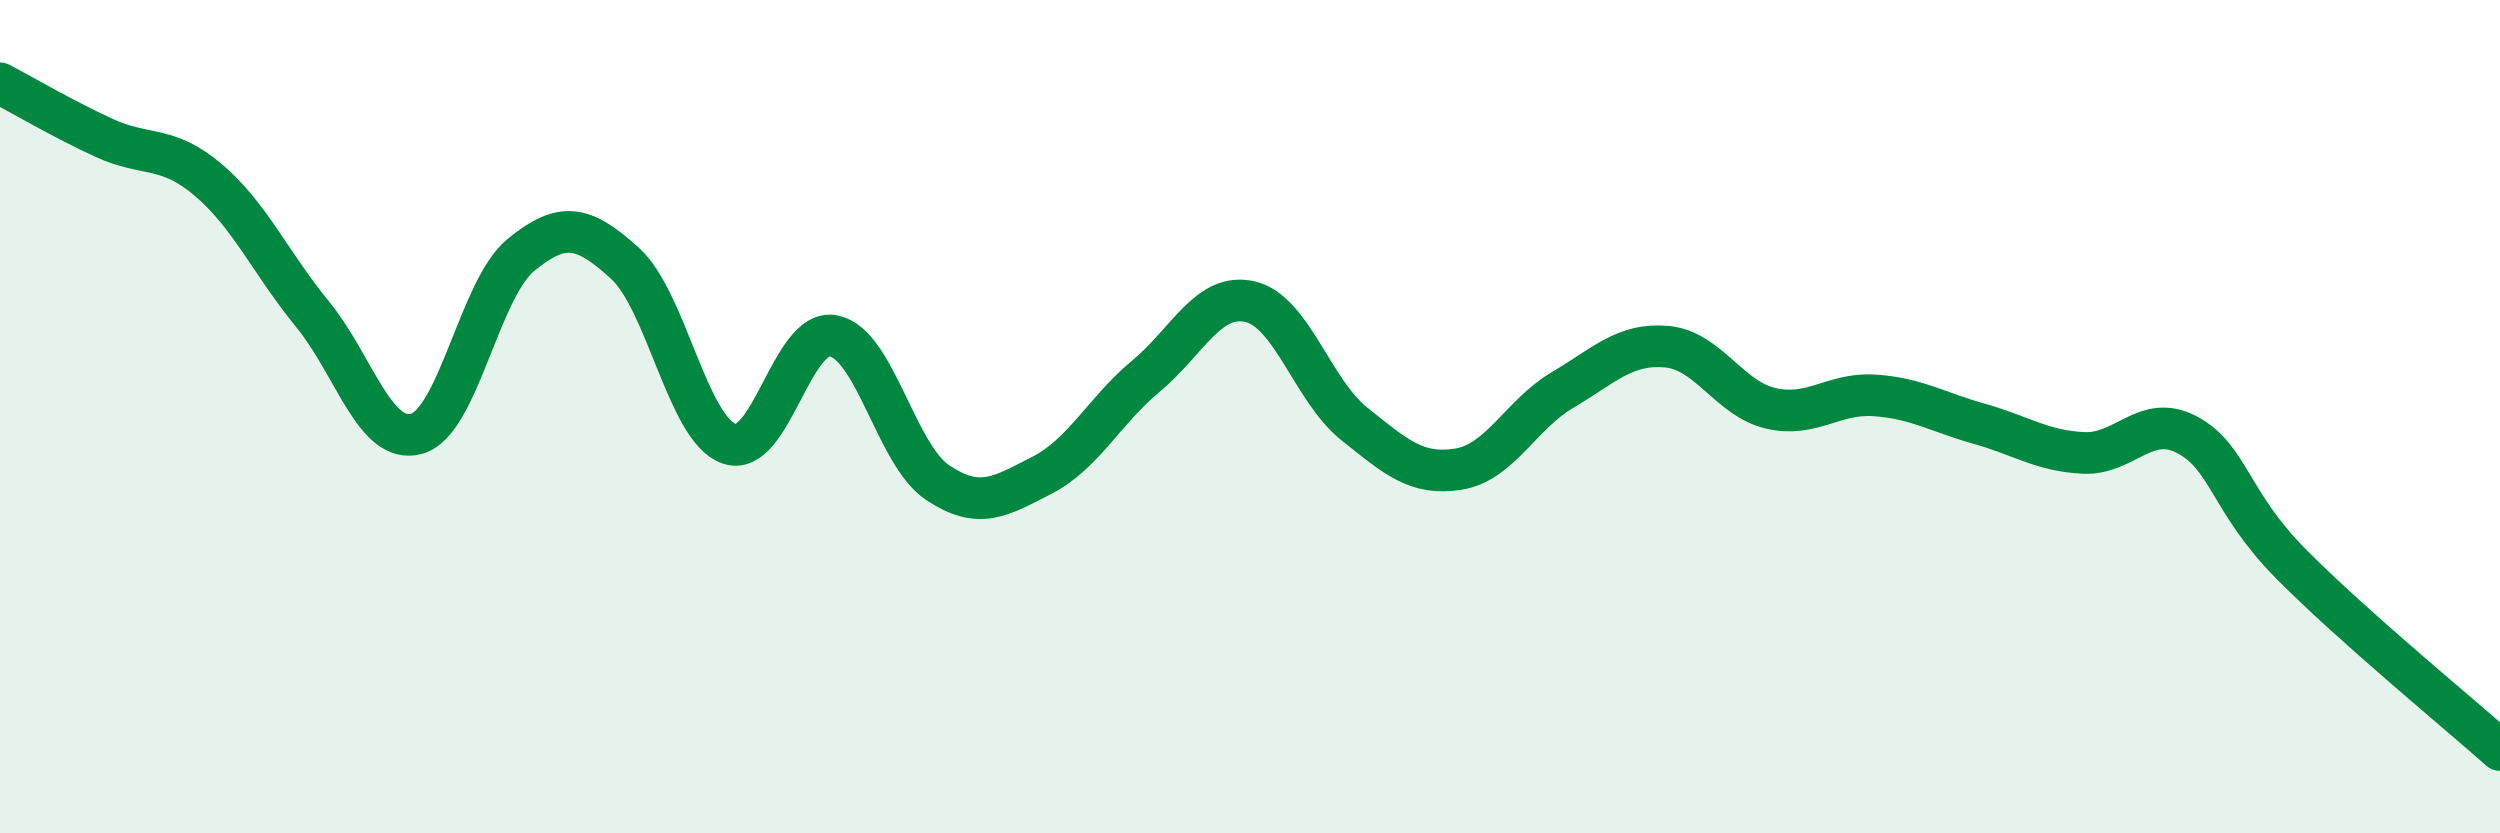 
    <svg width="60" height="20" viewBox="0 0 60 20" xmlns="http://www.w3.org/2000/svg">
      <path
        d="M 0,2 C 0.5,2.26 1.5,2.85 2.5,3.31 C 3.5,3.77 4,3.47 5,4.32 C 6,5.17 6.5,6.32 7.5,7.54 C 8.5,8.76 9,10.69 10,10.41 C 11,10.13 11.5,6.94 12.5,6.12 C 13.5,5.3 14,5.41 15,6.32 C 16,7.23 16.5,10.3 17.5,10.65 C 18.5,11 19,7.87 20,8.06 C 21,8.25 21.5,10.91 22.5,11.58 C 23.5,12.25 24,11.92 25,11.41 C 26,10.9 26.5,9.86 27.5,9.03 C 28.5,8.2 29,7.01 30,7.24 C 31,7.47 31.5,9.37 32.5,10.17 C 33.5,10.97 34,11.42 35,11.26 C 36,11.1 36.5,9.95 37.5,9.36 C 38.5,8.77 39,8.23 40,8.32 C 41,8.41 41.5,9.57 42.5,9.8 C 43.5,10.03 44,9.42 45,9.49 C 46,9.56 46.5,9.89 47.5,10.17 C 48.5,10.45 49,10.82 50,10.87 C 51,10.92 51.5,9.9 52.5,10.44 C 53.5,10.98 53.5,12.04 55,13.55 C 56.5,15.06 59,17.11 60,18L60 20L0 20Z"
        fill="#008740"
        opacity="0.1"
        stroke-linecap="round"
        stroke-linejoin="round"
      />
      <path
        d="M 0,2 C 0.5,2.26 1.5,2.85 2.5,3.31 C 3.5,3.77 4,3.47 5,4.32 C 6,5.17 6.5,6.32 7.5,7.54 C 8.5,8.76 9,10.69 10,10.41 C 11,10.13 11.5,6.94 12.5,6.12 C 13.5,5.3 14,5.41 15,6.32 C 16,7.23 16.5,10.3 17.5,10.65 C 18.5,11 19,7.87 20,8.06 C 21,8.25 21.5,10.91 22.5,11.58 C 23.5,12.25 24,11.92 25,11.41 C 26,10.9 26.5,9.86 27.5,9.03 C 28.5,8.2 29,7.01 30,7.24 C 31,7.47 31.5,9.37 32.5,10.17 C 33.5,10.97 34,11.42 35,11.26 C 36,11.1 36.5,9.95 37.5,9.36 C 38.5,8.77 39,8.23 40,8.32 C 41,8.41 41.5,9.57 42.5,9.8 C 43.5,10.03 44,9.42 45,9.49 C 46,9.56 46.5,9.89 47.5,10.17 C 48.5,10.45 49,10.82 50,10.87 C 51,10.92 51.5,9.9 52.5,10.44 C 53.5,10.98 53.5,12.04 55,13.55 C 56.5,15.06 59,17.11 60,18"
        stroke="#008740"
        stroke-width="1"
        fill="none"
        stroke-linecap="round"
        stroke-linejoin="round"
      />
    </svg>
  